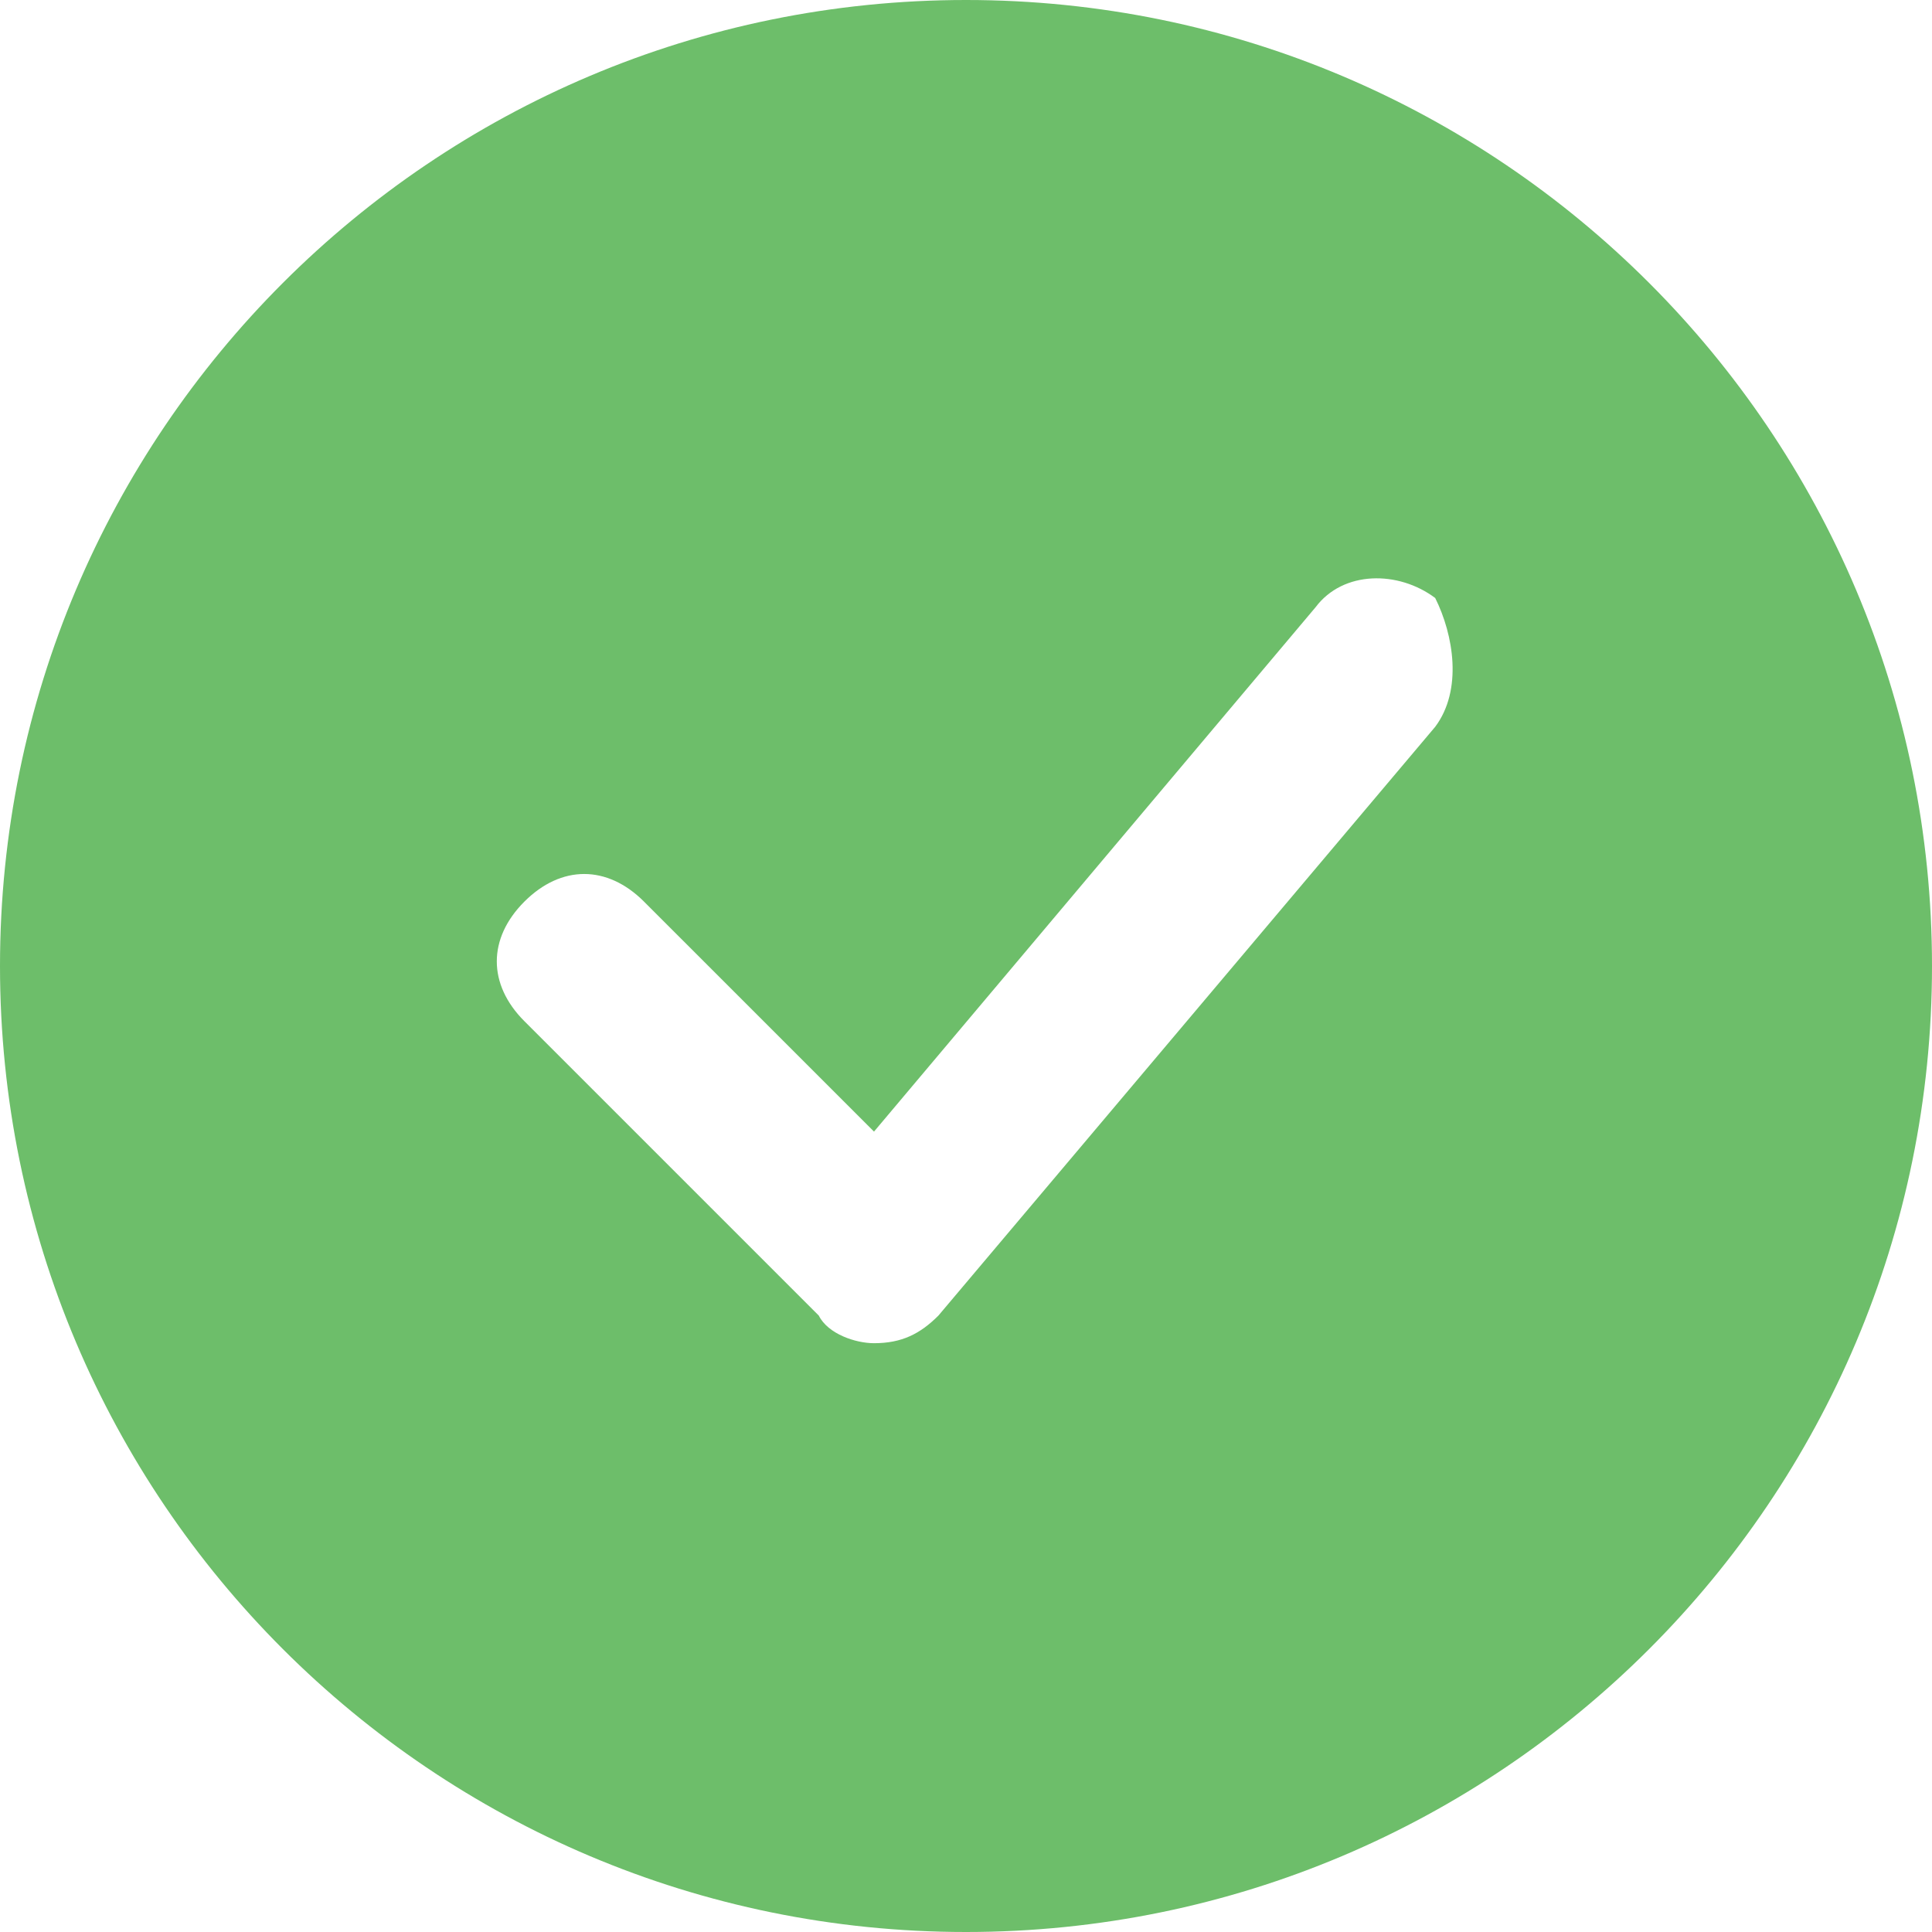 <svg width="21" height="21" viewBox="0 0 21 21" fill="none" xmlns="http://www.w3.org/2000/svg">
<g clip-path="url(#clip0_6051_7684)">
<path d="M10.5 0C4.7 0 0 4.7 0 10.5C0 16.3 4.7 21 10.5 21C16.3 21 21 16.3 21 10.5C21 4.7 16.3 0 10.5 0ZM15.6 7.9L10.2 14.3C10 14.5 9.8 14.6 9.5 14.6C9.3 14.6 9 14.5 8.9 14.3L5.7 11.1C5.3 10.7 5.3 10.2 5.7 9.8C6.1 9.4 6.6 9.4 7 9.8L9.5 12.3L14.3 6.6C14.6 6.2 15.2 6.2 15.6 6.5C15.8 6.9 15.9 7.5 15.6 7.9Z" fill="#6DBE6A"/>
</g>
<defs>
<clipPath id="clip0_6051_7684">
<rect width="21" height="21" fill="white"/>
</clipPath>
</defs>
</svg>
